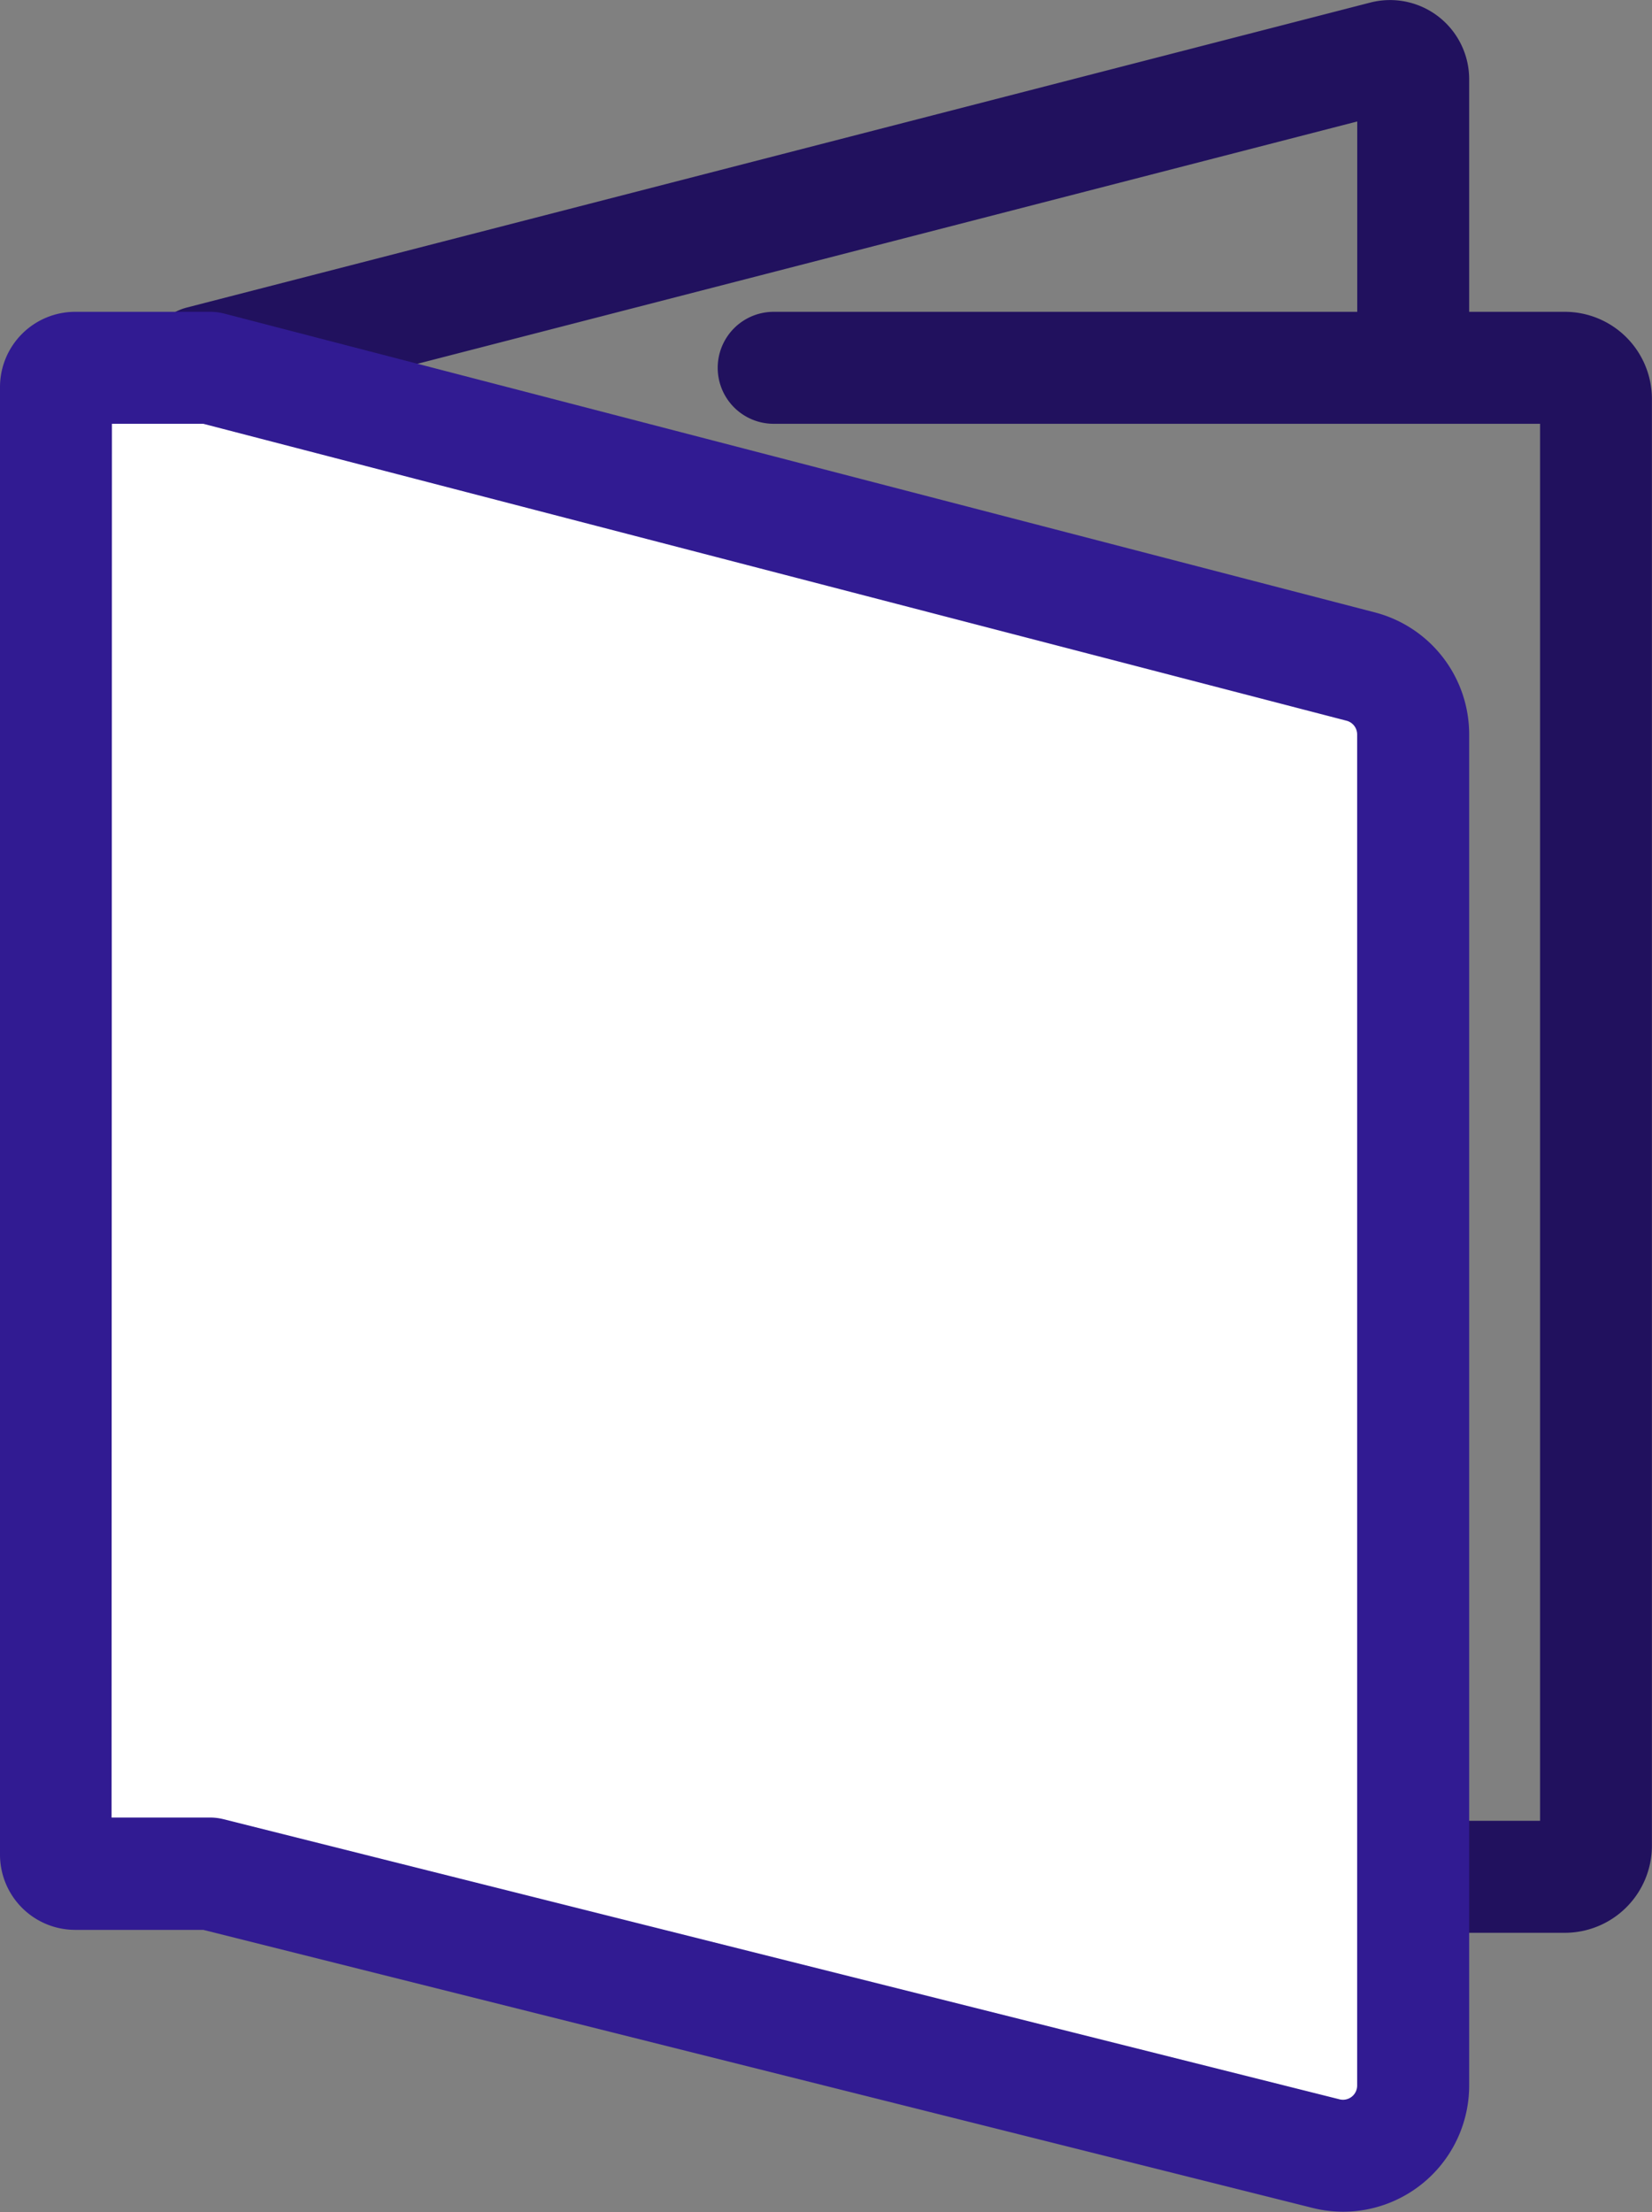 <svg xmlns="http://www.w3.org/2000/svg" width="18.641" height="24.951" viewBox="0 0 18.641 24.951">
  <rect x="0" y="0" width="18.641" height="24.951" fill="#808080" stroke="none"/>
  <g id="グループ_12" data-name="グループ 12" transform="translate(0 0)">
    <g id="グループ_13" data-name="グループ 13" transform="translate(0 0)">
      <path id="パス_4" data-name="パス 4" d="M19.047,20.149a.631.631,0,0,1-.631-.631V4.078a.631.631,0,0,1,.474-.611L32.241.028a.893.893,0,0,1,1.116.865V3.88a.631.631,0,1,1-1.263,0V1.369l-12.416,3.2V19.518a.631.631,0,0,1-.631.631" transform="translate(-16.779 0.001)" fill="#21115e"/>
      <path id="パス_5" data-name="パス 5" d="M90.636,57.854H80.727a.631.631,0,1,1,0-1.263h9.628V40.834H81.707a.631.631,0,0,1,0-1.263h8.928a.983.983,0,0,1,.982.982V56.872a.983.983,0,0,1-.982.982m0-17.02h0Z" transform="translate(-72.977 -36.054)" fill="#21115e"/>
      <path id="パス_6" data-name="パス 6" d="M21.825,50.044,8.843,46.674H7.319a.217.217,0,0,0-.217.217V63.445a.217.217,0,0,0,.217.217H8.843l12.591,3.159a.791.791,0,0,0,.984-.767V50.809a.791.791,0,0,0-.592-.766" transform="translate(-6.471 -42.525)" fill="#fff"/>
      <path id="パス_7" data-name="パス 7" d="M15.159,61a1.436,1.436,0,0,1-.349-.043L2.294,57.821H.848A.849.849,0,0,1,0,56.974V40.419a.849.849,0,0,1,.848-.848H2.372a.633.633,0,0,1,.159.02l12.982,3.37a1.422,1.422,0,0,1,1.065,1.377V59.582A1.424,1.424,0,0,1,15.159,61m-13.9-4.446h1.11a.635.635,0,0,1,.154.019l12.591,3.159a.16.16,0,0,0,.2-.155V44.338a.16.16,0,0,0-.12-.155l-12.9-3.349H1.263Z" transform="translate(0 -36.054)" fill="#311b92"/>
    </g>
  </g>
</svg>
